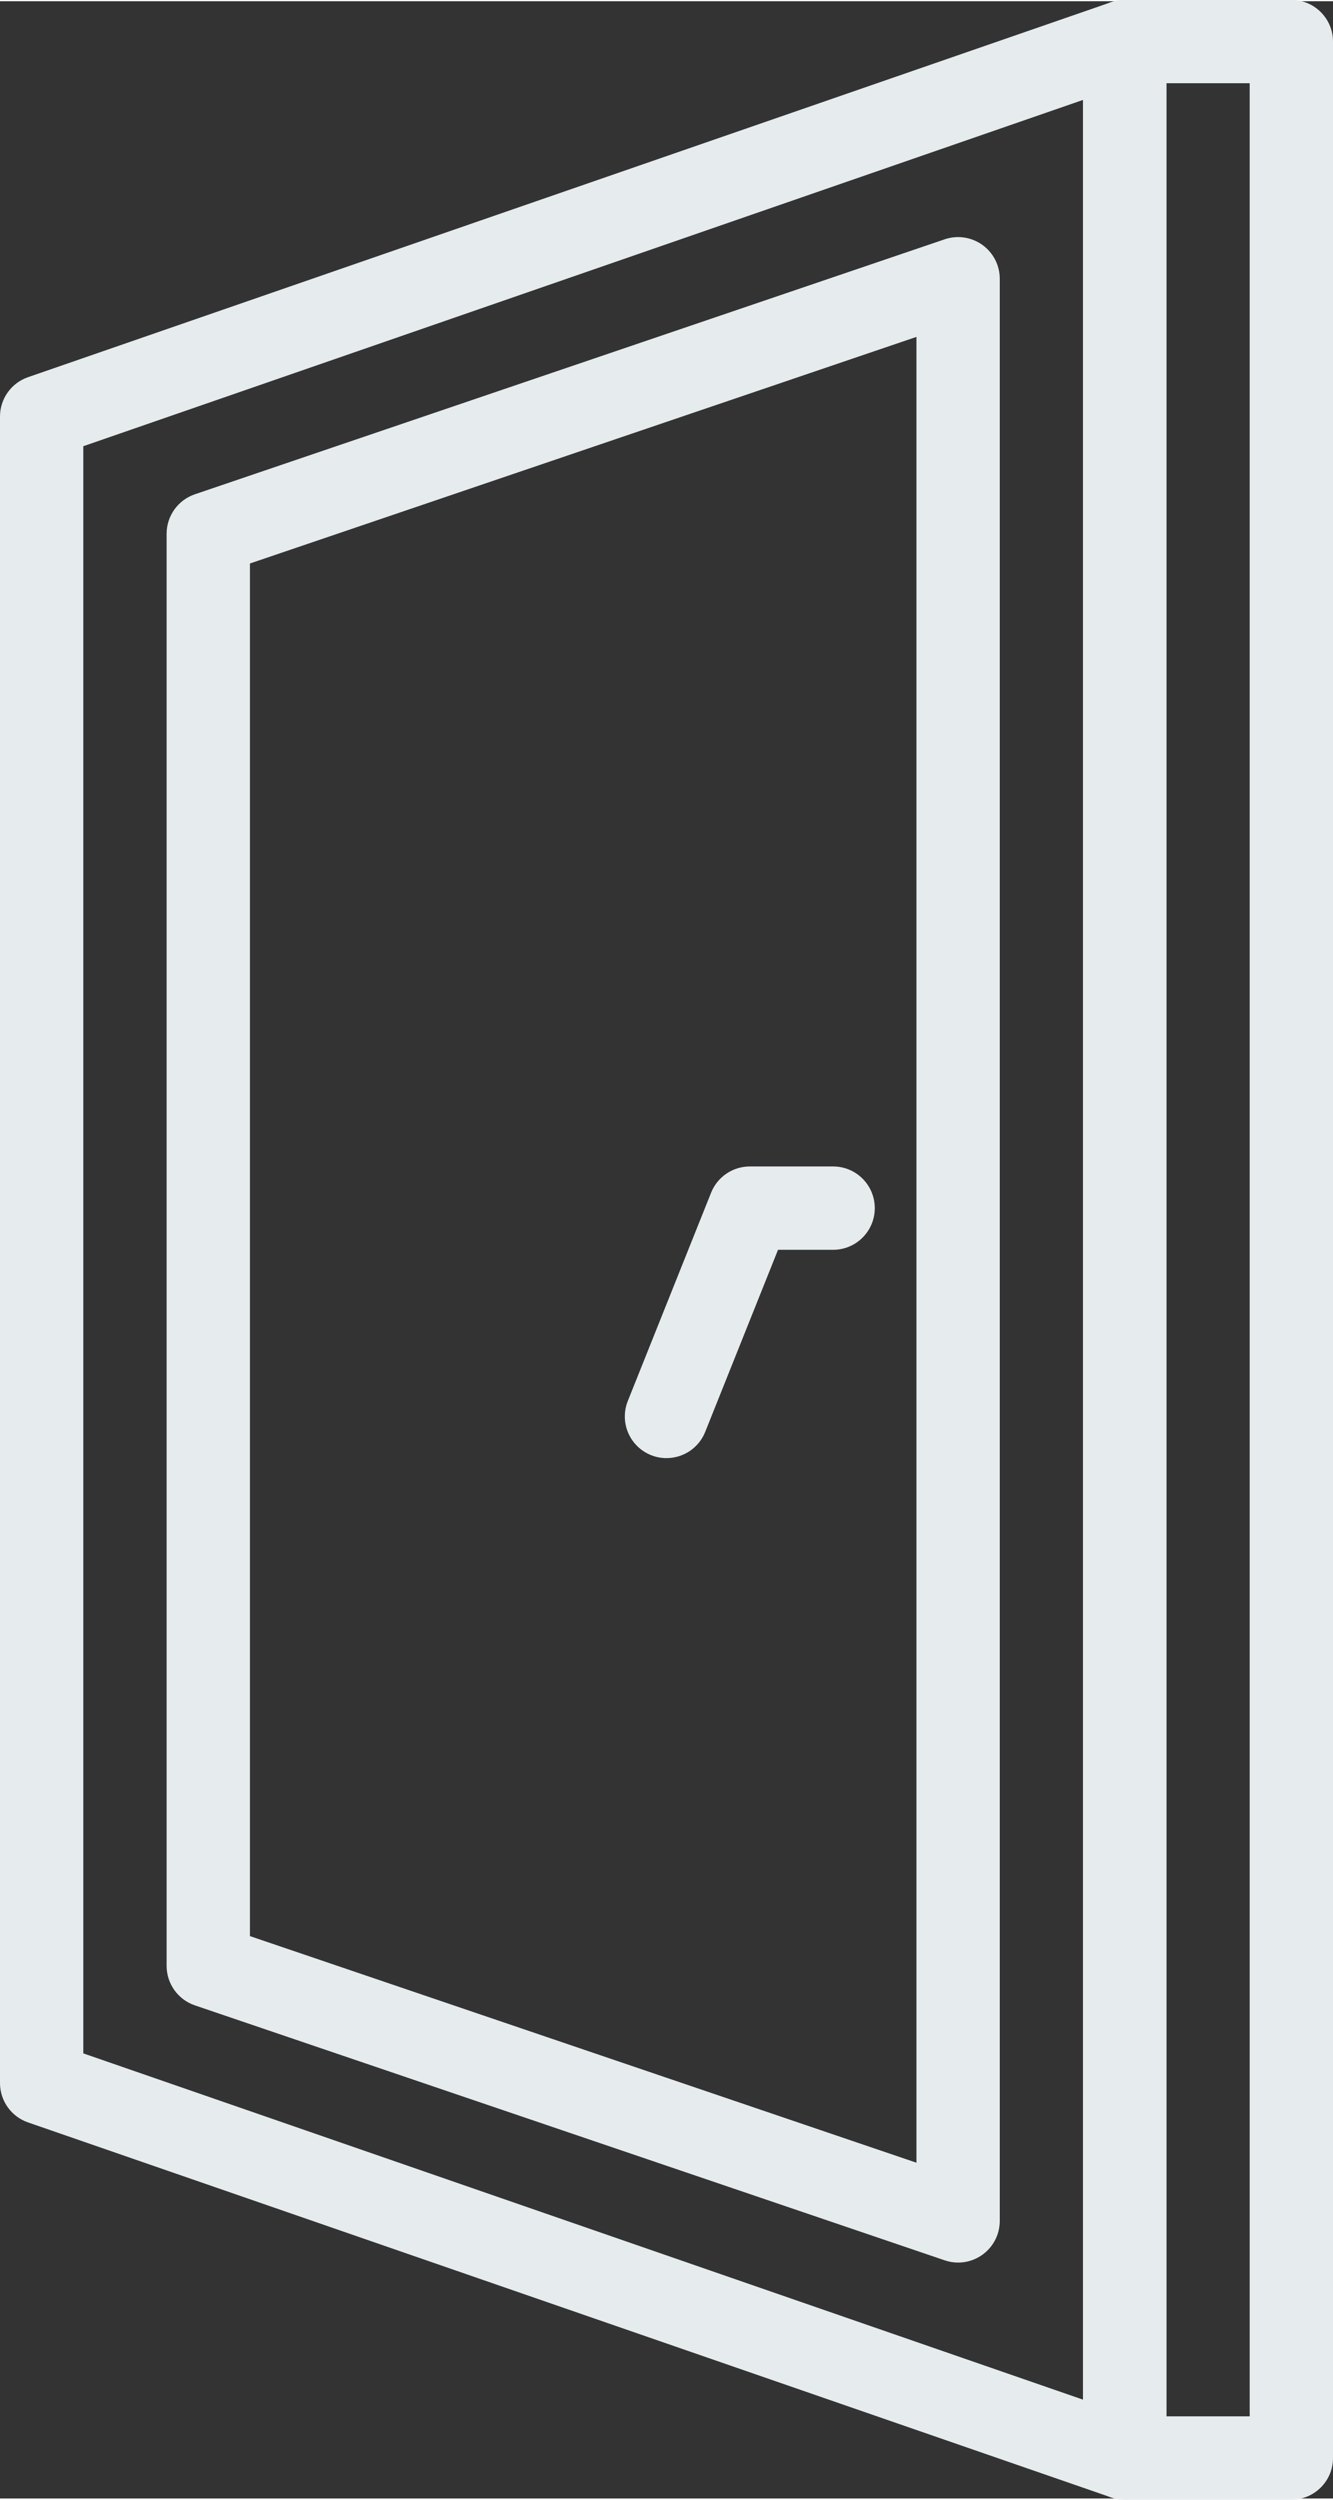 <?xml version="1.0" encoding="UTF-8" standalone="no"?>
<svg xmlns:inkscape="http://www.inkscape.org/namespaces/inkscape" xmlns:sodipodi="http://sodipodi.sourceforge.net/DTD/sodipodi-0.dtd" xmlns="http://www.w3.org/2000/svg" xmlns:svg="http://www.w3.org/2000/svg" height="639.267pt" viewBox="-21 -21 341.273 639.267" width="340.94pt" version="1.1" id="svg32" sodipodi:docname="fenster.svg" inkscape:version="1.1.2 (b8e25be833, 2022-02-05)">
  <rect x="-21" y="-21" width="341.273" height="639.267" fill="#333333" stroke="none"/>
  <defs id="defs36"></defs>
  <path d="m 309.613,618.559 h -42.66 c -5.895,0 -10.668,-4.773 -10.668,-10.664 V -10.668 c 0,-5.891 4.773,-10.664 10.668,-10.664 h 42.66 c 5.887,0 10.66,4.773 10.66,10.664 V 607.895 c 0,5.891 -4.773,10.664 -10.66,10.664 z m -31.996,-21.328 h 21.328 V -0.004 h -21.328 z m 0,0" id="path2" style="fill:#e6ecee;fill-opacity:1"></path>
  <path d="m 266.953,618.559 c -1.188,-0.004 -2.367,-0.199 -3.492,-0.586 L -13.824,521.988 c -4.297,-1.484 -7.176,-5.531 -7.176,-10.078 V 85.313 c 0,-4.543 2.879,-8.586 7.176,-10.074 L 263.461,-20.746 c 3.262,-1.129 6.867,-0.613 9.676,1.391 2.809,2 4.48,5.238 4.48,8.688 V 607.895 c 0,5.891 -4.777,10.664 -10.664,10.664 z M 0.328,504.317 256.285,592.961 V 4.262 L 0.328,92.91 Z m 0,0" id="path4" style="fill:#e6ecee;fill-opacity:1"></path>
  <path d="m 224.289,557.863 c -1.168,0 -2.328,-0.195 -3.434,-0.574 L 28.887,492.024 c -4.32,-1.477 -7.23,-5.531 -7.23,-10.102 V 115.305 c 0.008,-4.562 2.91,-8.617 7.23,-10.086 L 220.855,39.946 c 3.254,-1.102 6.84,-0.574 9.641,1.422 2.789,2 4.457,5.223 4.461,8.66 V 547.199 c 0,5.891 -4.773,10.664 -10.668,10.664 z M 42.988,474.297 213.629,532.305 V 64.926 L 42.988,122.93 Z m 0,0" id="path6" style="fill:#e6ecee;fill-opacity:1"></path>
  <path d="m 149.641,351.938 c -1.359,0.004 -2.703,-0.254 -3.961,-0.758 -2.625,-1.047 -4.73,-3.098 -5.848,-5.699 -1.113,-2.598 -1.152,-5.539 -0.102,-8.164 l 21.328,-53.324 c 1.621,-4.055 5.547,-6.711 9.91,-6.711 h 21.328 c 5.887,0 10.664,4.777 10.664,10.668 0,5.887 -4.777,10.664 -10.664,10.664 H 178.188 l -18.645,46.617 c -1.613,4.051 -5.539,6.707 -9.902,6.707 z m 0,0" id="path8" style="fill:#e6ecee;fill-opacity:1"></path>
</svg>
